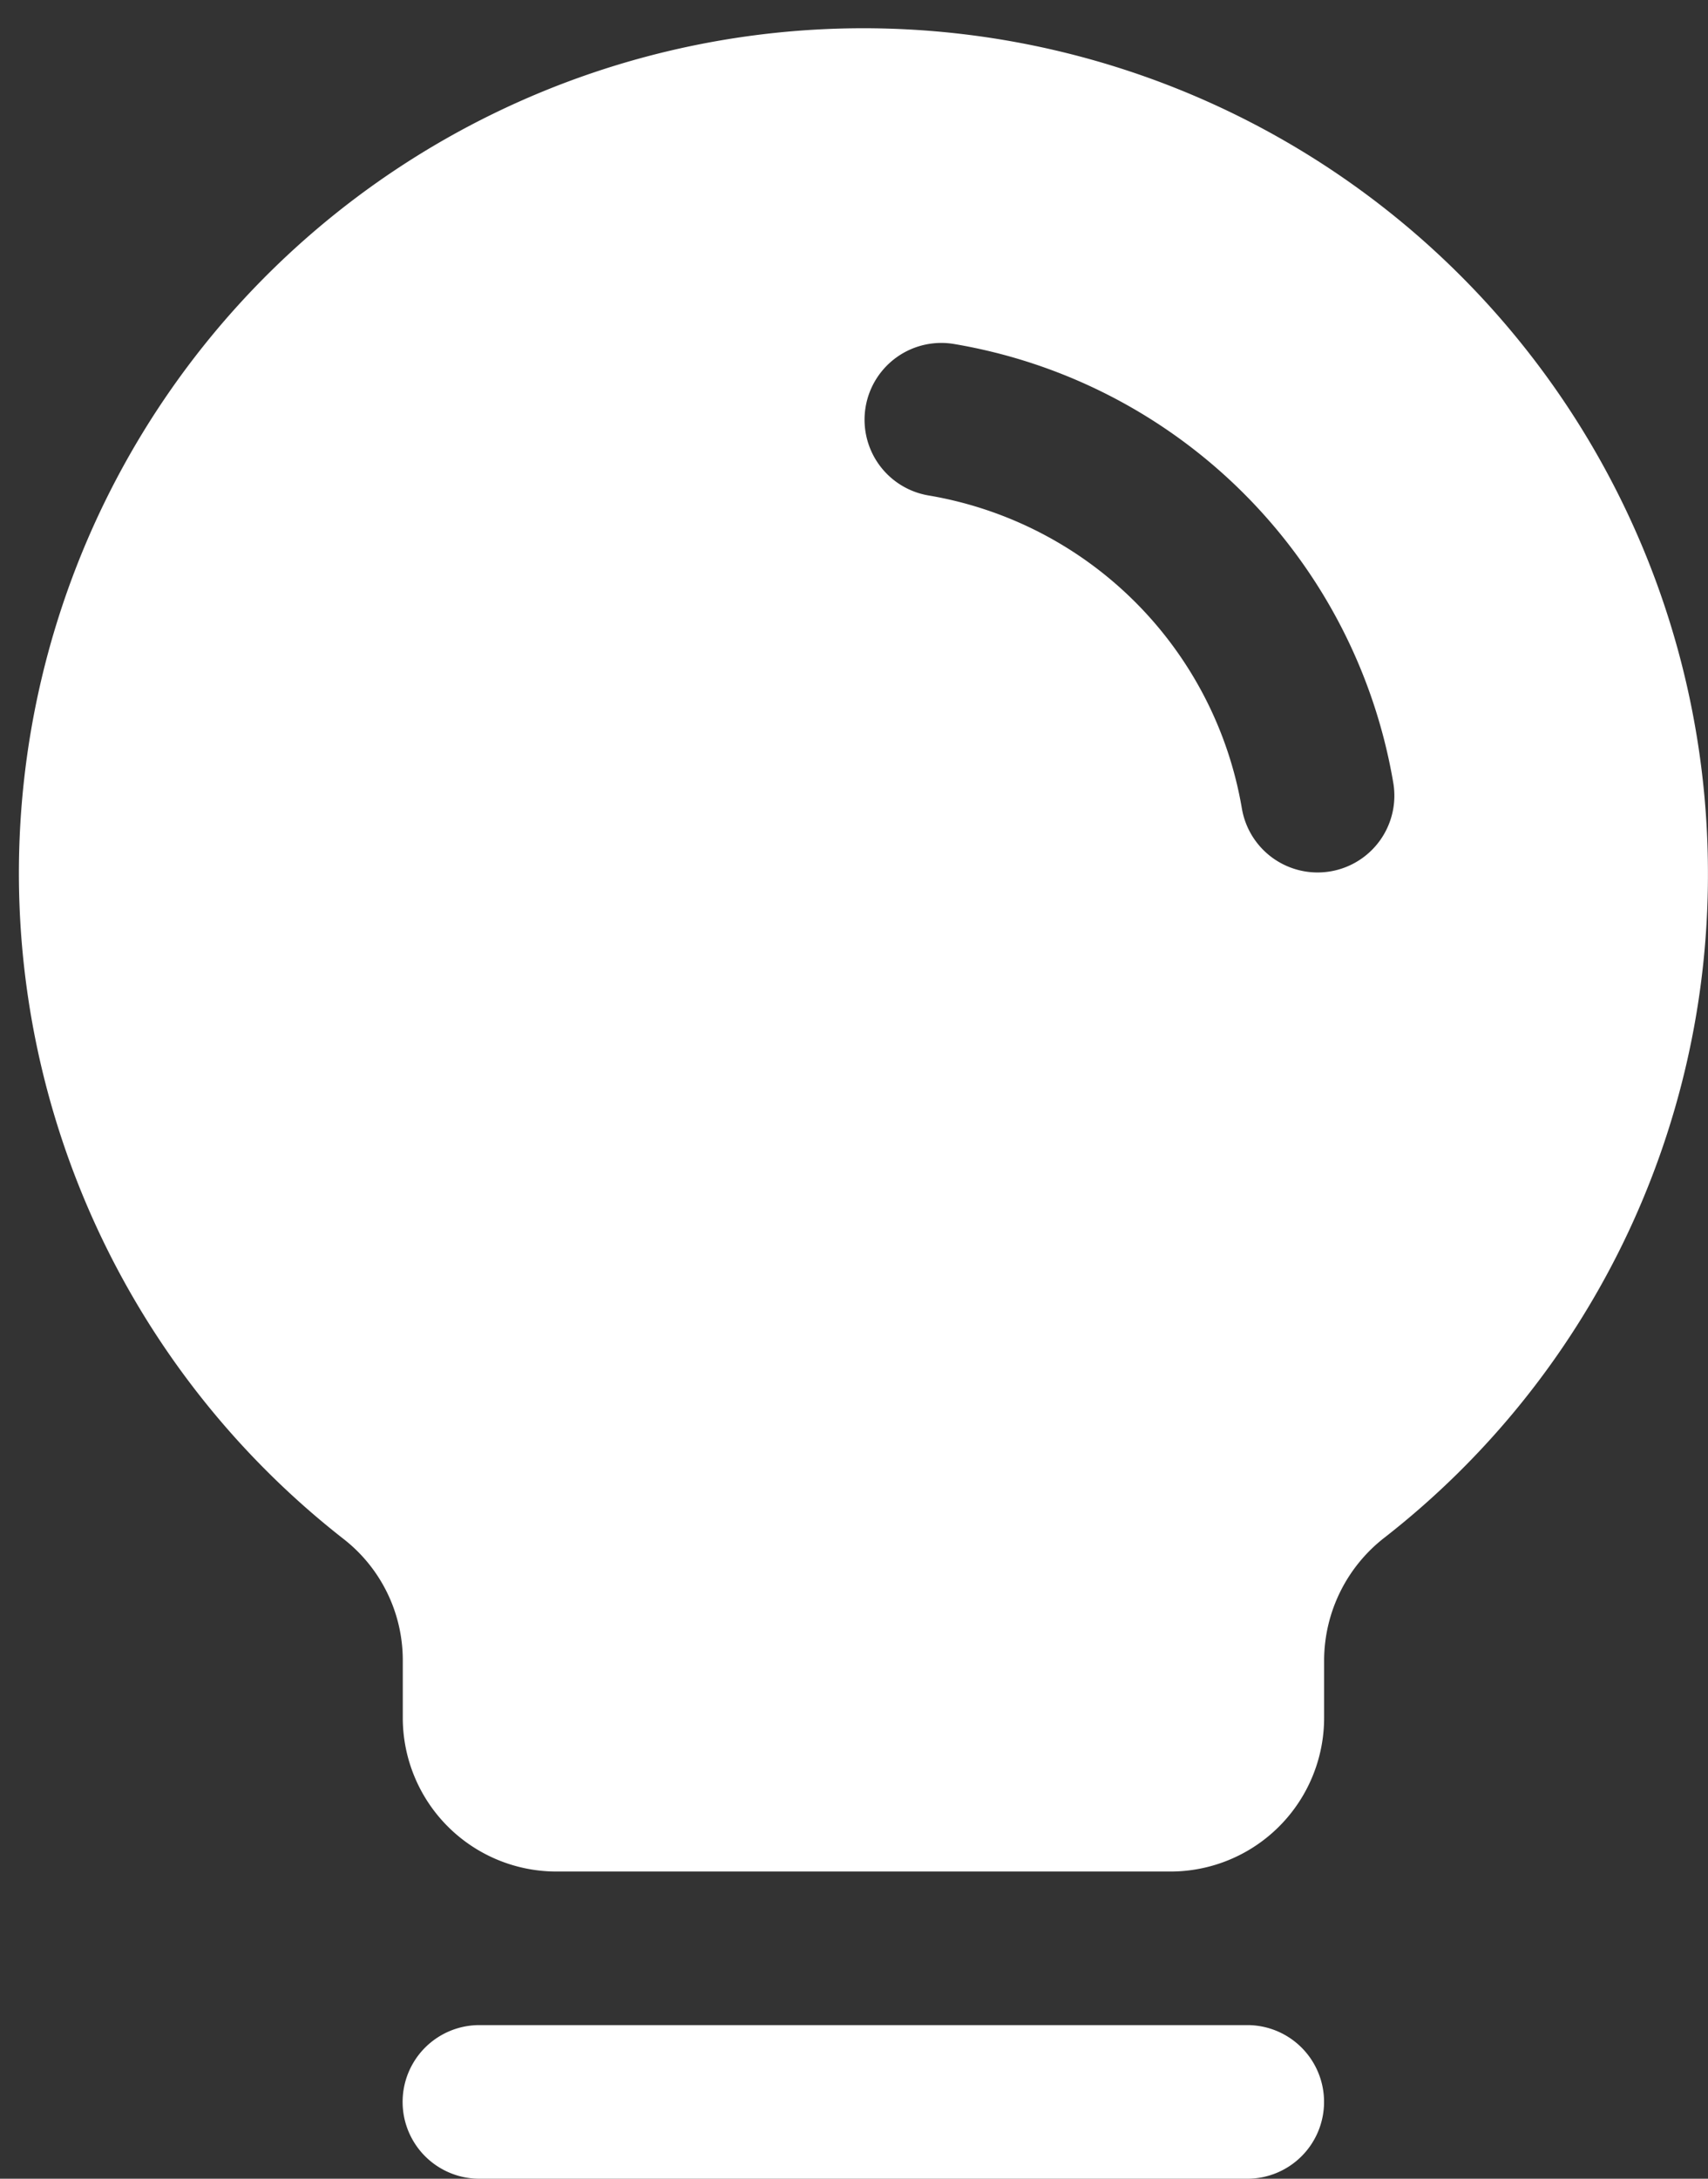 <svg xmlns="http://www.w3.org/2000/svg" width="25.214" height="32.149"><rect width="100%" height="100%" fill="#333333" stroke="none"/><path data-name="長方形 46788" fill="none" d="M0 0h25v32H0z"/><path data-name="パス 127446" d="M19.546 31.016a1.133 1.133 0 01-1.133 1.133H7.077a1.133 1.133 0 110-2.267h11.336a1.133 1.133 0 011.133 1.134zm5.667-18.134a12.4 12.4 0 01-4.766 9.8 2.3 2.3 0 00-.9 1.809v.853a2.269 2.269 0 01-2.27 2.272H8.213a2.269 2.269 0 01-2.267-2.267v-.854a2.269 2.269 0 00-.883-1.793 12.467 12.467 0 1120.15-9.819zm-4.645-1.331a7.912 7.912 0 00-6.484-6.475 1.133 1.133 0 00-.376 2.235 5.644 5.644 0 014.625 4.619 1.134 1.134 0 001.116.944 1.148 1.148 0 00.191-.016 1.133 1.133 0 00.928-1.307z" fill="#fff"/></svg>